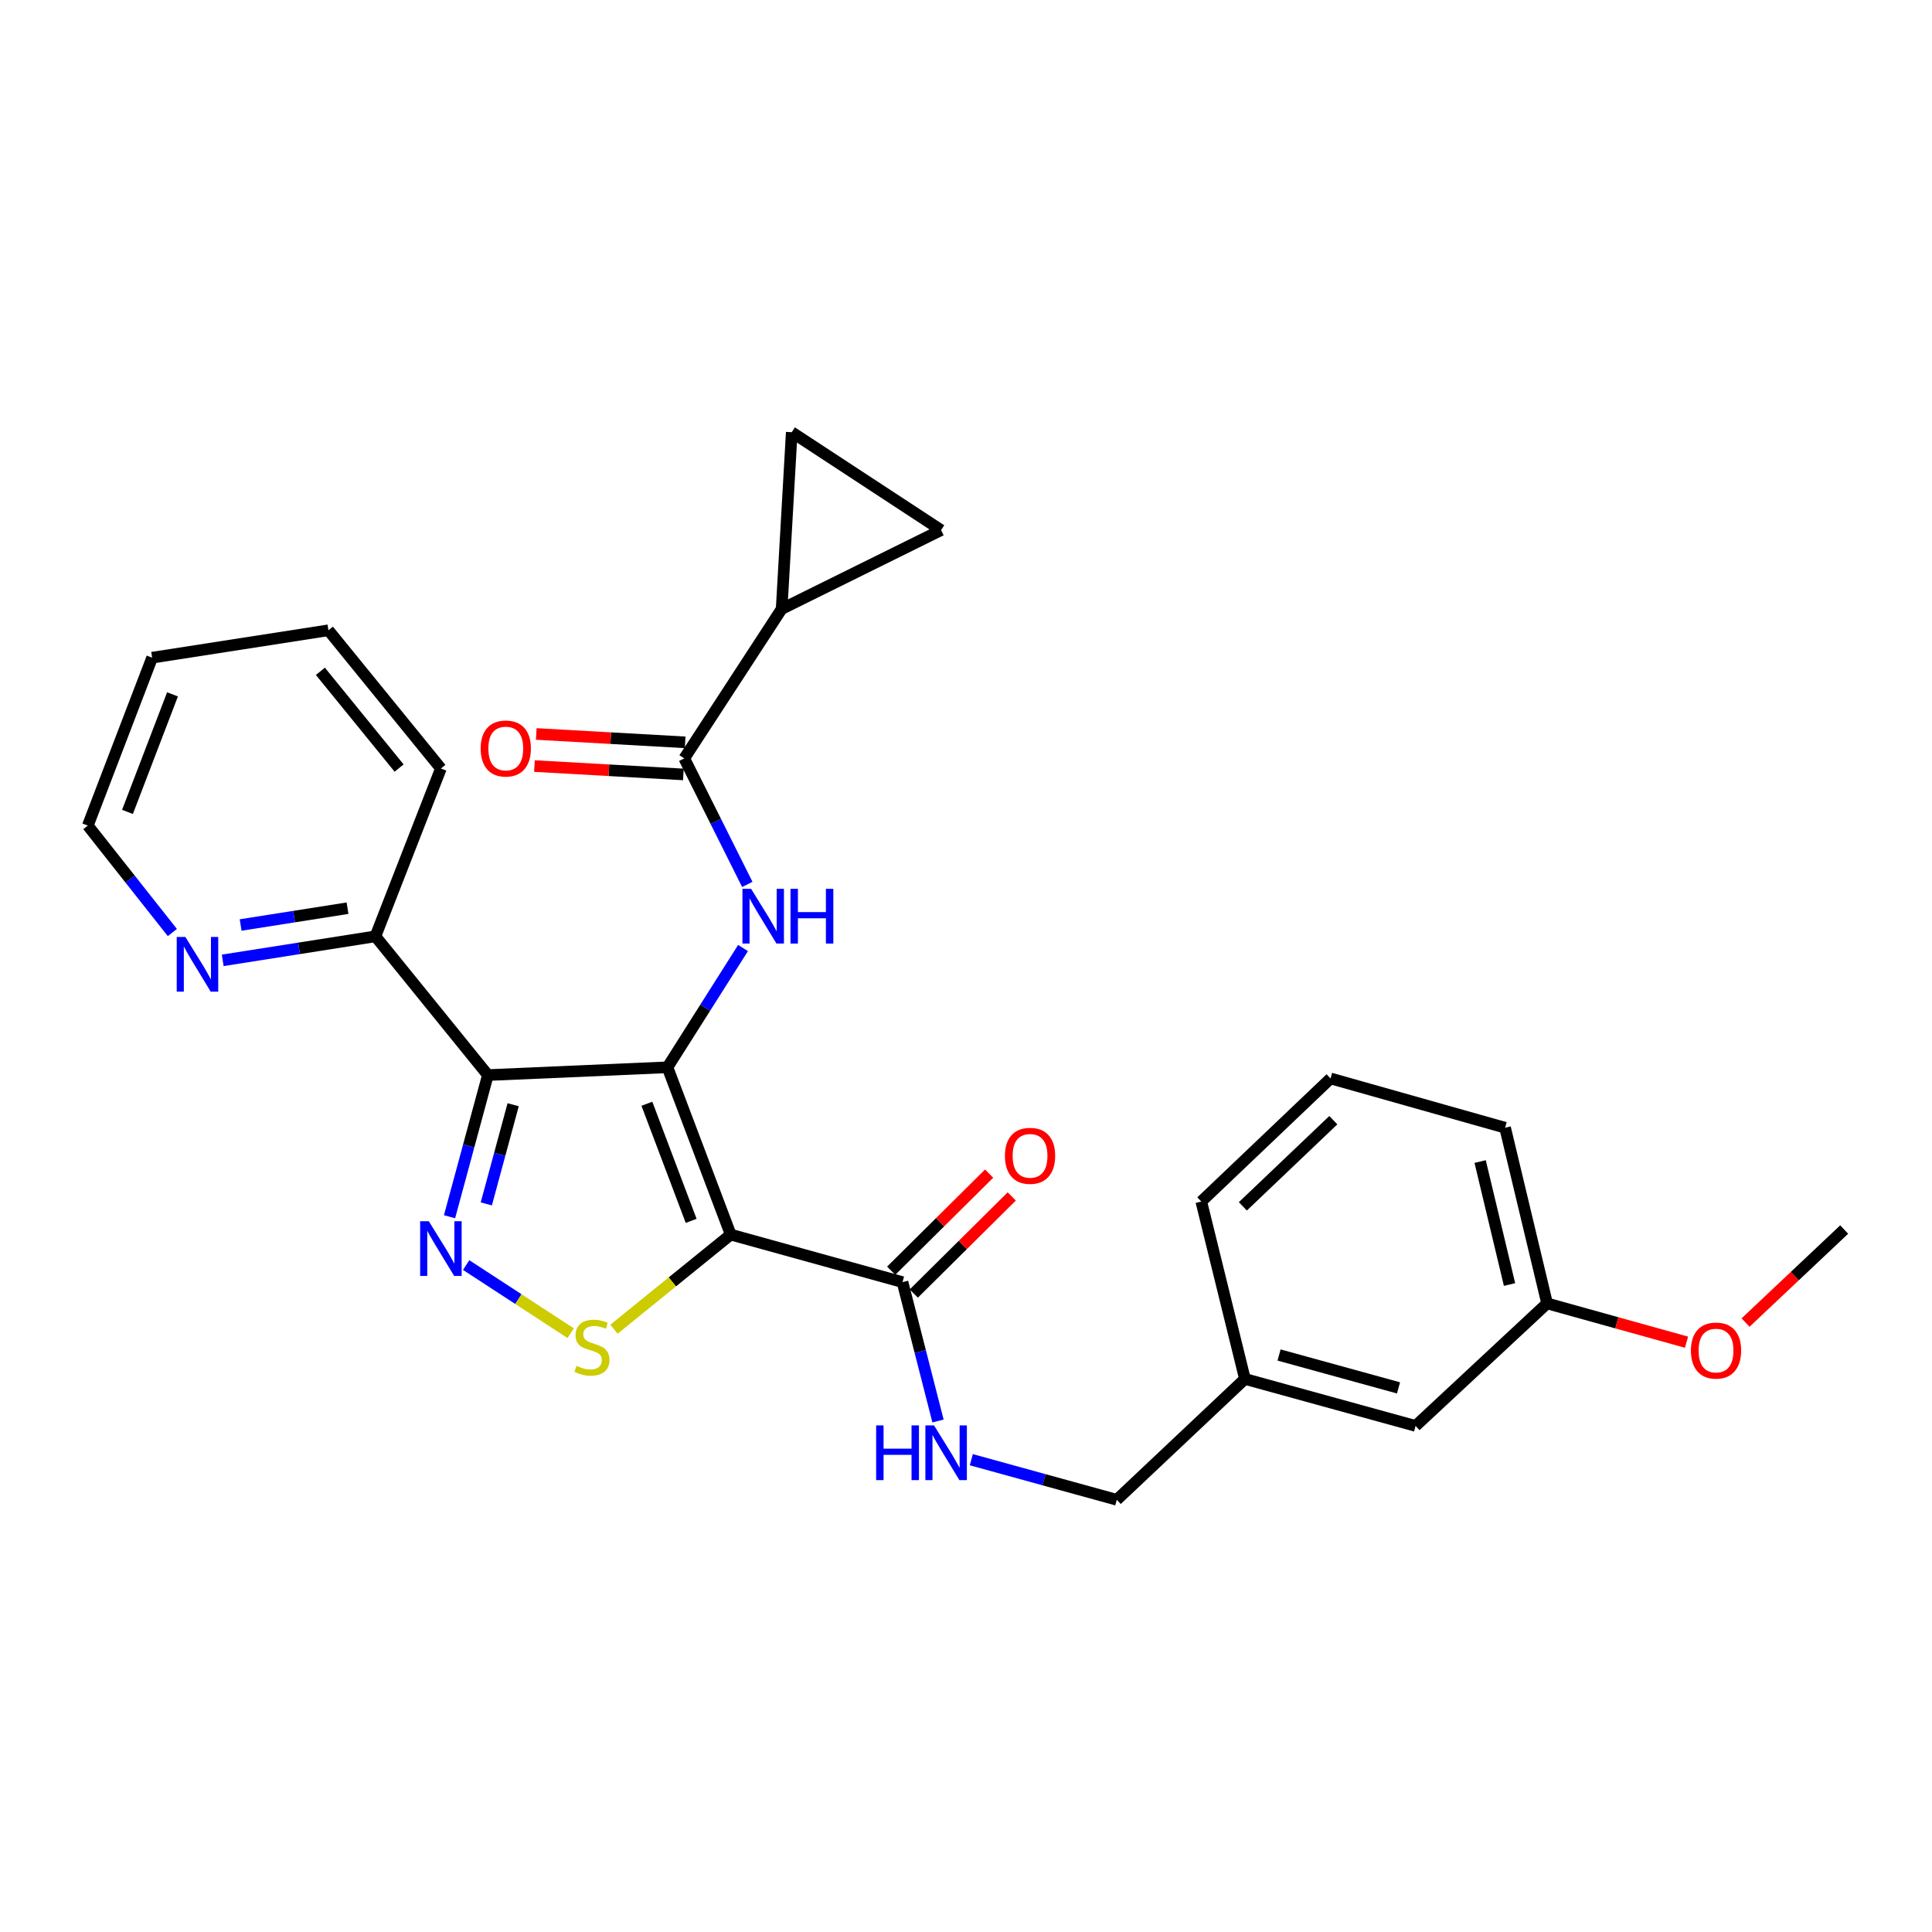 <?xml version='1.0' encoding='iso-8859-1'?>
<svg version='1.1' baseProfile='full'
              xmlns='http://www.w3.org/2000/svg'
                      xmlns:rdkit='http://www.rdkit.org/xml'
                      xmlns:xlink='http://www.w3.org/1999/xlink'
                  xml:space='preserve'
width='1000px' height='1000px' viewBox='0 0 1000 1000'>
<!-- END OF HEADER -->
<rect style='opacity:1.0;fill:#FFFFFF;stroke:none' width='1000' height='1000' x='0' y='0'> </rect>
<path class='bond-0' d='M 345.478,552.432 L 378.214,639.023' style='fill:none;fill-rule:evenodd;stroke:#000000;stroke-width:6px;stroke-linecap:butt;stroke-linejoin:miter;stroke-opacity:1' />
<path class='bond-0' d='M 334.827,571.303 L 357.743,631.917' style='fill:none;fill-rule:evenodd;stroke:#000000;stroke-width:6px;stroke-linecap:butt;stroke-linejoin:miter;stroke-opacity:1' />
<path class='bond-1' d='M 345.478,552.432 L 252.528,556.461' style='fill:none;fill-rule:evenodd;stroke:#000000;stroke-width:6px;stroke-linecap:butt;stroke-linejoin:miter;stroke-opacity:1' />
<path class='bond-4' d='M 345.478,552.432 L 365.033,521.565' style='fill:none;fill-rule:evenodd;stroke:#000000;stroke-width:6px;stroke-linecap:butt;stroke-linejoin:miter;stroke-opacity:1' />
<path class='bond-4' d='M 365.033,521.565 L 384.589,490.698' style='fill:none;fill-rule:evenodd;stroke:#0000FF;stroke-width:6px;stroke-linecap:butt;stroke-linejoin:miter;stroke-opacity:1' />
<path class='bond-3' d='M 378.214,639.023 L 347.999,663.511' style='fill:none;fill-rule:evenodd;stroke:#000000;stroke-width:6px;stroke-linecap:butt;stroke-linejoin:miter;stroke-opacity:1' />
<path class='bond-3' d='M 347.999,663.511 L 317.784,687.999' style='fill:none;fill-rule:evenodd;stroke:#CCCC00;stroke-width:6px;stroke-linecap:butt;stroke-linejoin:miter;stroke-opacity:1' />
<path class='bond-6' d='M 378.214,639.023 L 467.134,663.626' style='fill:none;fill-rule:evenodd;stroke:#000000;stroke-width:6px;stroke-linecap:butt;stroke-linejoin:miter;stroke-opacity:1' />
<path class='bond-2' d='M 252.528,556.461 L 242.602,593.122' style='fill:none;fill-rule:evenodd;stroke:#000000;stroke-width:6px;stroke-linecap:butt;stroke-linejoin:miter;stroke-opacity:1' />
<path class='bond-2' d='M 242.602,593.122 L 232.676,629.783' style='fill:none;fill-rule:evenodd;stroke:#0000FF;stroke-width:6px;stroke-linecap:butt;stroke-linejoin:miter;stroke-opacity:1' />
<path class='bond-2' d='M 265.608,571.807 L 258.66,597.47' style='fill:none;fill-rule:evenodd;stroke:#000000;stroke-width:6px;stroke-linecap:butt;stroke-linejoin:miter;stroke-opacity:1' />
<path class='bond-2' d='M 258.66,597.47 L 251.711,623.132' style='fill:none;fill-rule:evenodd;stroke:#0000FF;stroke-width:6px;stroke-linecap:butt;stroke-linejoin:miter;stroke-opacity:1' />
<path class='bond-10' d='M 252.528,556.461 L 194.32,484.649' style='fill:none;fill-rule:evenodd;stroke:#000000;stroke-width:6px;stroke-linecap:butt;stroke-linejoin:miter;stroke-opacity:1' />
<path class='bond-28' d='M 241.285,654.79 L 268.327,672.418' style='fill:none;fill-rule:evenodd;stroke:#0000FF;stroke-width:6px;stroke-linecap:butt;stroke-linejoin:miter;stroke-opacity:1' />
<path class='bond-28' d='M 268.327,672.418 L 295.369,690.045' style='fill:none;fill-rule:evenodd;stroke:#CCCC00;stroke-width:6px;stroke-linecap:butt;stroke-linejoin:miter;stroke-opacity:1' />
<path class='bond-5' d='M 386.803,457.78 L 370.489,425.16' style='fill:none;fill-rule:evenodd;stroke:#0000FF;stroke-width:6px;stroke-linecap:butt;stroke-linejoin:miter;stroke-opacity:1' />
<path class='bond-5' d='M 370.489,425.16 L 354.175,392.54' style='fill:none;fill-rule:evenodd;stroke:#000000;stroke-width:6px;stroke-linecap:butt;stroke-linejoin:miter;stroke-opacity:1' />
<path class='bond-7' d='M 354.175,392.54 L 404.573,315.209' style='fill:none;fill-rule:evenodd;stroke:#000000;stroke-width:6px;stroke-linecap:butt;stroke-linejoin:miter;stroke-opacity:1' />
<path class='bond-13' d='M 354.642,384.235 L 316.106,382.068' style='fill:none;fill-rule:evenodd;stroke:#000000;stroke-width:6px;stroke-linecap:butt;stroke-linejoin:miter;stroke-opacity:1' />
<path class='bond-13' d='M 316.106,382.068 L 277.569,379.902' style='fill:none;fill-rule:evenodd;stroke:#FF0000;stroke-width:6px;stroke-linecap:butt;stroke-linejoin:miter;stroke-opacity:1' />
<path class='bond-13' d='M 353.708,400.845 L 315.172,398.678' style='fill:none;fill-rule:evenodd;stroke:#000000;stroke-width:6px;stroke-linecap:butt;stroke-linejoin:miter;stroke-opacity:1' />
<path class='bond-13' d='M 315.172,398.678 L 276.635,396.512' style='fill:none;fill-rule:evenodd;stroke:#FF0000;stroke-width:6px;stroke-linecap:butt;stroke-linejoin:miter;stroke-opacity:1' />
<path class='bond-11' d='M 467.134,663.626 L 476.323,699.566' style='fill:none;fill-rule:evenodd;stroke:#000000;stroke-width:6px;stroke-linecap:butt;stroke-linejoin:miter;stroke-opacity:1' />
<path class='bond-11' d='M 476.323,699.566 L 485.511,735.506' style='fill:none;fill-rule:evenodd;stroke:#0000FF;stroke-width:6px;stroke-linecap:butt;stroke-linejoin:miter;stroke-opacity:1' />
<path class='bond-14' d='M 472.991,669.533 L 498.338,644.402' style='fill:none;fill-rule:evenodd;stroke:#000000;stroke-width:6px;stroke-linecap:butt;stroke-linejoin:miter;stroke-opacity:1' />
<path class='bond-14' d='M 498.338,644.402 L 523.684,619.272' style='fill:none;fill-rule:evenodd;stroke:#FF0000;stroke-width:6px;stroke-linecap:butt;stroke-linejoin:miter;stroke-opacity:1' />
<path class='bond-14' d='M 461.278,657.719 L 486.625,632.588' style='fill:none;fill-rule:evenodd;stroke:#000000;stroke-width:6px;stroke-linecap:butt;stroke-linejoin:miter;stroke-opacity:1' />
<path class='bond-14' d='M 486.625,632.588 L 511.972,607.458' style='fill:none;fill-rule:evenodd;stroke:#FF0000;stroke-width:6px;stroke-linecap:butt;stroke-linejoin:miter;stroke-opacity:1' />
<path class='bond-8' d='M 404.573,315.209 L 409.804,223.711' style='fill:none;fill-rule:evenodd;stroke:#000000;stroke-width:6px;stroke-linecap:butt;stroke-linejoin:miter;stroke-opacity:1' />
<path class='bond-9' d='M 404.573,315.209 L 487.098,274.386' style='fill:none;fill-rule:evenodd;stroke:#000000;stroke-width:6px;stroke-linecap:butt;stroke-linejoin:miter;stroke-opacity:1' />
<path class='bond-29' d='M 409.804,223.711 L 487.098,274.386' style='fill:none;fill-rule:evenodd;stroke:#000000;stroke-width:6px;stroke-linecap:butt;stroke-linejoin:miter;stroke-opacity:1' />
<path class='bond-12' d='M 194.32,484.649 L 154.801,490.862' style='fill:none;fill-rule:evenodd;stroke:#000000;stroke-width:6px;stroke-linecap:butt;stroke-linejoin:miter;stroke-opacity:1' />
<path class='bond-12' d='M 154.801,490.862 L 115.283,497.076' style='fill:none;fill-rule:evenodd;stroke:#0000FF;stroke-width:6px;stroke-linecap:butt;stroke-linejoin:miter;stroke-opacity:1' />
<path class='bond-12' d='M 179.881,470.078 L 152.217,474.428' style='fill:none;fill-rule:evenodd;stroke:#000000;stroke-width:6px;stroke-linecap:butt;stroke-linejoin:miter;stroke-opacity:1' />
<path class='bond-12' d='M 152.217,474.428 L 124.554,478.778' style='fill:none;fill-rule:evenodd;stroke:#0000FF;stroke-width:6px;stroke-linecap:butt;stroke-linejoin:miter;stroke-opacity:1' />
<path class='bond-22' d='M 194.32,484.649 L 228.212,397.771' style='fill:none;fill-rule:evenodd;stroke:#000000;stroke-width:6px;stroke-linecap:butt;stroke-linejoin:miter;stroke-opacity:1' />
<path class='bond-15' d='M 502.744,755.536 L 540.393,765.913' style='fill:none;fill-rule:evenodd;stroke:#0000FF;stroke-width:6px;stroke-linecap:butt;stroke-linejoin:miter;stroke-opacity:1' />
<path class='bond-15' d='M 540.393,765.913 L 578.042,776.289' style='fill:none;fill-rule:evenodd;stroke:#000000;stroke-width:6px;stroke-linecap:butt;stroke-linejoin:miter;stroke-opacity:1' />
<path class='bond-21' d='M 89.212,482.683 L 67.333,455.001' style='fill:none;fill-rule:evenodd;stroke:#0000FF;stroke-width:6px;stroke-linecap:butt;stroke-linejoin:miter;stroke-opacity:1' />
<path class='bond-21' d='M 67.333,455.001 L 45.455,427.319' style='fill:none;fill-rule:evenodd;stroke:#000000;stroke-width:6px;stroke-linecap:butt;stroke-linejoin:miter;stroke-opacity:1' />
<path class='bond-17' d='M 578.042,776.289 L 644.374,713.737' style='fill:none;fill-rule:evenodd;stroke:#000000;stroke-width:6px;stroke-linecap:butt;stroke-linejoin:miter;stroke-opacity:1' />
<path class='bond-16' d='M 732.703,738.054 L 644.374,713.737' style='fill:none;fill-rule:evenodd;stroke:#000000;stroke-width:6px;stroke-linecap:butt;stroke-linejoin:miter;stroke-opacity:1' />
<path class='bond-16' d='M 723.869,718.367 L 662.039,701.345' style='fill:none;fill-rule:evenodd;stroke:#000000;stroke-width:6px;stroke-linecap:butt;stroke-linejoin:miter;stroke-opacity:1' />
<path class='bond-18' d='M 732.703,738.054 L 800.772,674.642' style='fill:none;fill-rule:evenodd;stroke:#000000;stroke-width:6px;stroke-linecap:butt;stroke-linejoin:miter;stroke-opacity:1' />
<path class='bond-23' d='M 644.374,713.737 L 621.786,621.915' style='fill:none;fill-rule:evenodd;stroke:#000000;stroke-width:6px;stroke-linecap:butt;stroke-linejoin:miter;stroke-opacity:1' />
<path class='bond-19' d='M 800.772,674.642 L 836.858,684.681' style='fill:none;fill-rule:evenodd;stroke:#000000;stroke-width:6px;stroke-linecap:butt;stroke-linejoin:miter;stroke-opacity:1' />
<path class='bond-19' d='M 836.858,684.681 L 872.944,694.72' style='fill:none;fill-rule:evenodd;stroke:#FF0000;stroke-width:6px;stroke-linecap:butt;stroke-linejoin:miter;stroke-opacity:1' />
<path class='bond-31' d='M 800.772,674.642 L 779.034,583.707' style='fill:none;fill-rule:evenodd;stroke:#000000;stroke-width:6px;stroke-linecap:butt;stroke-linejoin:miter;stroke-opacity:1' />
<path class='bond-31' d='M 781.331,664.87 L 766.115,601.216' style='fill:none;fill-rule:evenodd;stroke:#000000;stroke-width:6px;stroke-linecap:butt;stroke-linejoin:miter;stroke-opacity:1' />
<path class='bond-25' d='M 903.493,684.557 L 929.019,660.482' style='fill:none;fill-rule:evenodd;stroke:#FF0000;stroke-width:6px;stroke-linecap:butt;stroke-linejoin:miter;stroke-opacity:1' />
<path class='bond-25' d='M 929.019,660.482 L 954.545,636.407' style='fill:none;fill-rule:evenodd;stroke:#000000;stroke-width:6px;stroke-linecap:butt;stroke-linejoin:miter;stroke-opacity:1' />
<path class='bond-20' d='M 688.691,558.199 L 621.786,621.915' style='fill:none;fill-rule:evenodd;stroke:#000000;stroke-width:6px;stroke-linecap:butt;stroke-linejoin:miter;stroke-opacity:1' />
<path class='bond-20' d='M 690.128,579.803 L 643.294,624.405' style='fill:none;fill-rule:evenodd;stroke:#000000;stroke-width:6px;stroke-linecap:butt;stroke-linejoin:miter;stroke-opacity:1' />
<path class='bond-24' d='M 688.691,558.199 L 779.034,583.707' style='fill:none;fill-rule:evenodd;stroke:#000000;stroke-width:6px;stroke-linecap:butt;stroke-linejoin:miter;stroke-opacity:1' />
<path class='bond-30' d='M 45.455,427.319 L 78.745,340.413' style='fill:none;fill-rule:evenodd;stroke:#000000;stroke-width:6px;stroke-linecap:butt;stroke-linejoin:miter;stroke-opacity:1' />
<path class='bond-30' d='M 65.984,420.234 L 89.287,359.4' style='fill:none;fill-rule:evenodd;stroke:#000000;stroke-width:6px;stroke-linecap:butt;stroke-linejoin:miter;stroke-opacity:1' />
<path class='bond-27' d='M 228.212,397.771 L 169.995,326.236' style='fill:none;fill-rule:evenodd;stroke:#000000;stroke-width:6px;stroke-linecap:butt;stroke-linejoin:miter;stroke-opacity:1' />
<path class='bond-27' d='M 206.576,397.542 L 165.824,347.467' style='fill:none;fill-rule:evenodd;stroke:#000000;stroke-width:6px;stroke-linecap:butt;stroke-linejoin:miter;stroke-opacity:1' />
<path class='bond-26' d='M 78.745,340.413 L 169.995,326.236' style='fill:none;fill-rule:evenodd;stroke:#000000;stroke-width:6px;stroke-linecap:butt;stroke-linejoin:miter;stroke-opacity:1' />
<path  class='atom-3' d='M 221.952 632.109
L 231.232 647.109
Q 232.152 648.589, 233.632 651.269
Q 235.112 653.949, 235.192 654.109
L 235.192 632.109
L 238.952 632.109
L 238.952 660.429
L 235.072 660.429
L 225.112 644.029
Q 223.952 642.109, 222.712 639.909
Q 221.512 637.709, 221.152 637.029
L 221.152 660.429
L 217.472 660.429
L 217.472 632.109
L 221.952 632.109
' fill='#0000FF'/>
<path  class='atom-4' d='M 298.392 706.951
Q 298.712 707.071, 300.032 707.631
Q 301.352 708.191, 302.792 708.551
Q 304.272 708.871, 305.712 708.871
Q 308.392 708.871, 309.952 707.591
Q 311.512 706.271, 311.512 703.991
Q 311.512 702.431, 310.712 701.471
Q 309.952 700.511, 308.752 699.991
Q 307.552 699.471, 305.552 698.871
Q 303.032 698.111, 301.512 697.391
Q 300.032 696.671, 298.952 695.151
Q 297.912 693.631, 297.912 691.071
Q 297.912 687.511, 300.312 685.311
Q 302.752 683.111, 307.552 683.111
Q 310.832 683.111, 314.552 684.671
L 313.632 687.751
Q 310.232 686.351, 307.672 686.351
Q 304.912 686.351, 303.392 687.511
Q 301.872 688.631, 301.912 690.591
Q 301.912 692.111, 302.672 693.031
Q 303.472 693.951, 304.592 694.471
Q 305.752 694.991, 307.672 695.591
Q 310.232 696.391, 311.752 697.191
Q 313.272 697.991, 314.352 699.631
Q 315.472 701.231, 315.472 703.991
Q 315.472 707.911, 312.832 710.031
Q 310.232 712.111, 305.872 712.111
Q 303.352 712.111, 301.432 711.551
Q 299.552 711.031, 297.312 710.111
L 298.392 706.951
' fill='#CCCC00'/>
<path  class='atom-5' d='M 388.766 460.063
L 398.046 475.063
Q 398.966 476.543, 400.446 479.223
Q 401.926 481.903, 402.006 482.063
L 402.006 460.063
L 405.766 460.063
L 405.766 488.383
L 401.886 488.383
L 391.926 471.983
Q 390.766 470.063, 389.526 467.863
Q 388.326 465.663, 387.966 464.983
L 387.966 488.383
L 384.286 488.383
L 384.286 460.063
L 388.766 460.063
' fill='#0000FF'/>
<path  class='atom-5' d='M 409.166 460.063
L 413.006 460.063
L 413.006 472.103
L 427.486 472.103
L 427.486 460.063
L 431.326 460.063
L 431.326 488.383
L 427.486 488.383
L 427.486 475.303
L 413.006 475.303
L 413.006 488.383
L 409.166 488.383
L 409.166 460.063
' fill='#0000FF'/>
<path  class='atom-12' d='M 453.493 737.785
L 457.333 737.785
L 457.333 749.825
L 471.813 749.825
L 471.813 737.785
L 475.653 737.785
L 475.653 766.105
L 471.813 766.105
L 471.813 753.025
L 457.333 753.025
L 457.333 766.105
L 453.493 766.105
L 453.493 737.785
' fill='#0000FF'/>
<path  class='atom-12' d='M 483.453 737.785
L 492.733 752.785
Q 493.653 754.265, 495.133 756.945
Q 496.613 759.625, 496.693 759.785
L 496.693 737.785
L 500.453 737.785
L 500.453 766.105
L 496.573 766.105
L 486.613 749.705
Q 485.453 747.785, 484.213 745.585
Q 483.013 743.385, 482.653 742.705
L 482.653 766.105
L 478.973 766.105
L 478.973 737.785
L 483.453 737.785
' fill='#0000FF'/>
<path  class='atom-13' d='M 95.951 484.971
L 105.231 499.971
Q 106.151 501.451, 107.631 504.131
Q 109.111 506.811, 109.191 506.971
L 109.191 484.971
L 112.951 484.971
L 112.951 513.291
L 109.071 513.291
L 99.112 496.891
Q 97.951 494.971, 96.712 492.771
Q 95.511 490.571, 95.151 489.891
L 95.151 513.291
L 91.472 513.291
L 91.472 484.971
L 95.951 484.971
' fill='#0000FF'/>
<path  class='atom-14' d='M 248.789 387.426
Q 248.789 380.626, 252.149 376.826
Q 255.509 373.026, 261.789 373.026
Q 268.069 373.026, 271.429 376.826
Q 274.789 380.626, 274.789 387.426
Q 274.789 394.306, 271.389 398.226
Q 267.989 402.106, 261.789 402.106
Q 255.549 402.106, 252.149 398.226
Q 248.789 394.346, 248.789 387.426
M 261.789 398.906
Q 266.109 398.906, 268.429 396.026
Q 270.789 393.106, 270.789 387.426
Q 270.789 381.866, 268.429 379.066
Q 266.109 376.226, 261.789 376.226
Q 257.469 376.226, 255.109 379.026
Q 252.789 381.826, 252.789 387.426
Q 252.789 393.146, 255.109 396.026
Q 257.469 398.906, 261.789 398.906
' fill='#FF0000'/>
<path  class='atom-15' d='M 520.152 598.252
Q 520.152 591.452, 523.512 587.652
Q 526.872 583.852, 533.152 583.852
Q 539.432 583.852, 542.792 587.652
Q 546.152 591.452, 546.152 598.252
Q 546.152 605.132, 542.752 609.052
Q 539.352 612.932, 533.152 612.932
Q 526.912 612.932, 523.512 609.052
Q 520.152 605.172, 520.152 598.252
M 533.152 609.732
Q 537.472 609.732, 539.792 606.852
Q 542.152 603.932, 542.152 598.252
Q 542.152 592.692, 539.792 589.892
Q 537.472 587.052, 533.152 587.052
Q 528.832 587.052, 526.472 589.852
Q 524.152 592.652, 524.152 598.252
Q 524.152 603.972, 526.472 606.852
Q 528.832 609.732, 533.152 609.732
' fill='#FF0000'/>
<path  class='atom-20' d='M 875.213 699.048
Q 875.213 692.248, 878.573 688.448
Q 881.933 684.648, 888.213 684.648
Q 894.493 684.648, 897.853 688.448
Q 901.213 692.248, 901.213 699.048
Q 901.213 705.928, 897.813 709.848
Q 894.413 713.728, 888.213 713.728
Q 881.973 713.728, 878.573 709.848
Q 875.213 705.968, 875.213 699.048
M 888.213 710.528
Q 892.533 710.528, 894.853 707.648
Q 897.213 704.728, 897.213 699.048
Q 897.213 693.488, 894.853 690.688
Q 892.533 687.848, 888.213 687.848
Q 883.893 687.848, 881.533 690.648
Q 879.213 693.448, 879.213 699.048
Q 879.213 704.768, 881.533 707.648
Q 883.893 710.528, 888.213 710.528
' fill='#FF0000'/>
</svg>
